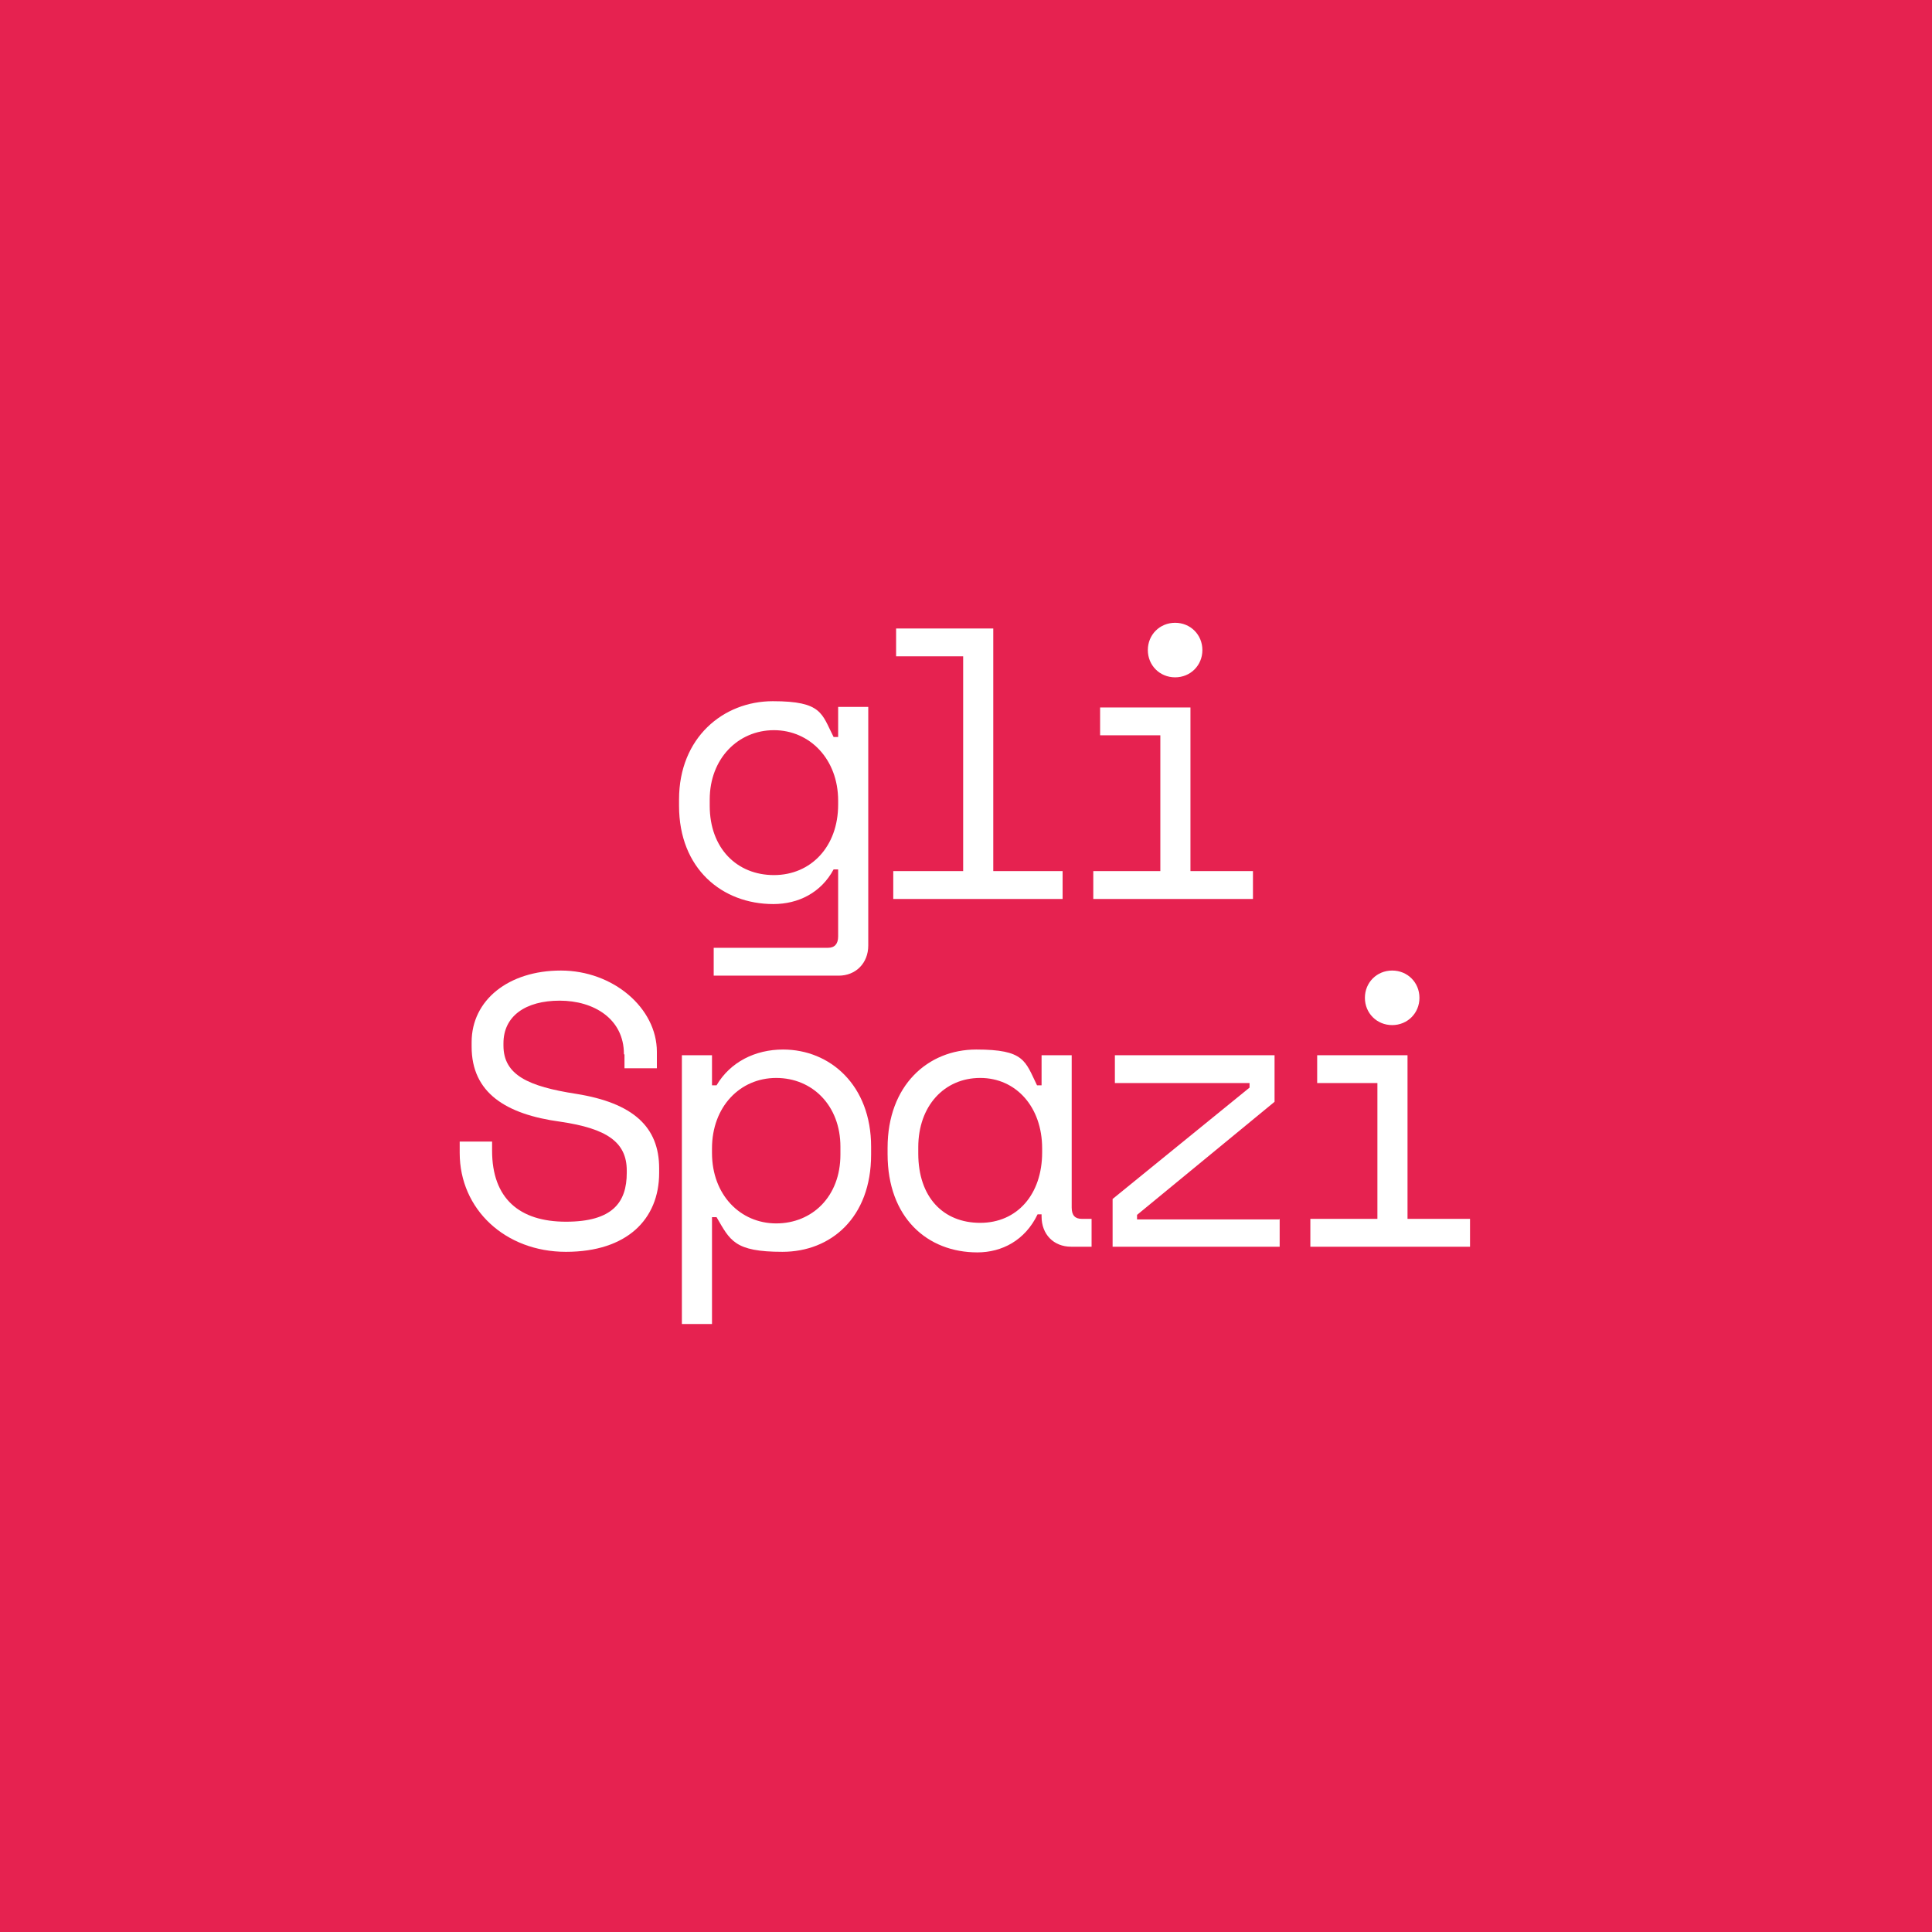 <?xml version="1.0" encoding="UTF-8"?>
<svg id="uuid-a45b2b96-4701-4661-89a9-152eb5a8a0e0" data-name="Layer 2" xmlns="http://www.w3.org/2000/svg" width="340" height="340" xmlns:xlink="http://www.w3.org/1999/xlink" viewBox="0 0 340 340">
  <rect x="0" y="0" width="340" height="340" fill="#333333" stroke="none"/>
  <defs>
    <style>
      .uuid-232f3bc8-706f-4d62-9482-3cb8b5034bf0 {
        fill: #fff;
      }

      .uuid-51a0a0b1-cd78-4837-ac75-7b3662689a7b {
        fill: #e62250;
      }
    </style>
    <symbol id="uuid-886c596b-76aa-41f9-a2cb-6c303edc37e1" data-name="New Symbol" viewBox="0 0 340 340">
      <rect class="uuid-51a0a0b1-cd78-4837-ac75-7b3662689a7b" width="340" height="340"/>
    </symbol>
  </defs>
  <g id="uuid-1ae63a0f-466c-4801-81c4-8fec87bdbd73" data-name="Layer 1">
    <g>
      <use width="340" height="340" xlink:href="#uuid-886c596b-76aa-41f9-a2cb-6c303edc37e1"/>
      <g>
        <path class="uuid-232f3bc8-706f-4d62-9482-3cb8b5034bf0" d="M147.5,153h-.8c-2.2,4.1-6.2,6.1-10.6,6.1-9,0-16.6-6.2-16.6-17.3v-1.1c0-10.9,7.8-17.3,16.5-17.3s8.6,2.2,10.7,6.3h.8v-5.3h5.3v42c0,3.1-2.2,5.3-5.2,5.3h-22v-4.9h20.1c1.2,0,1.8-.7,1.8-2v-11.8ZM147.5,141.7v-.8c0-7.3-5-12.4-11.3-12.4s-11.3,5-11.3,12.2v1.1c0,7.5,4.8,12.2,11.3,12.2s11.3-5,11.3-12.4Z"/>
        <path class="uuid-232f3bc8-706f-4d62-9482-3cb8b5034bf0" d="M157.3,153.3h12.2v-37.8h-11.8v-4.9h17.1v42.7h12.2v4.9h-29.8v-4.9Z"/>
        <path class="uuid-232f3bc8-706f-4d62-9482-3cb8b5034bf0" d="M192.4,153.3h11.8v-23.9h-10.6v-4.9h15.9v28.8h11v4.9h-28.1v-4.9ZM206.8,109.6c2.7,0,4.8,2.1,4.8,4.8s-2.1,4.8-4.8,4.8-4.8-2.1-4.8-4.8,2.1-4.8,4.8-4.8Z"/>
        <path class="uuid-232f3bc8-706f-4d62-9482-3cb8b5034bf0" d="M109.8,185.5c0-6.2-5.3-9.4-11.3-9.4s-9.9,2.7-9.9,7.5v.4c0,5.2,4.4,7.2,12.8,8.5,10,1.6,14.6,5.8,14.6,13.1v.8c0,8.2-5.7,13.9-16.4,13.9s-18.7-7.5-18.7-17.4v-2h5.7v1.6c0,8.4,4.8,12.5,13,12.5s10.7-3.4,10.7-8.6v-.4c0-5-3.5-7.4-11.7-8.6-9.6-1.3-15.6-5.1-15.6-13.2v-.8c0-7.4,6.5-12.6,15.7-12.6s16.9,6.6,16.9,14.3v2.9h-5.7v-2.4Z"/>
        <path class="uuid-232f3bc8-706f-4d62-9482-3cb8b5034bf0" d="M125.3,233h-5.3v-47.3h5.3v5.3h.8c2.4-4.1,6.8-6.3,11.7-6.3,8.3,0,15.5,6.3,15.5,17.1v1.4c0,11.1-7.1,17.1-15.6,17.1s-9.2-2-11.6-6.1h-.8v18.8ZM147.9,203.2v-1.4c0-7.2-4.9-12.1-11.3-12.1s-11.3,5.1-11.3,12.4v.8c0,7.4,5,12.4,11.3,12.4s11.3-4.7,11.3-12.1Z"/>
        <path class="uuid-232f3bc8-706f-4d62-9482-3cb8b5034bf0" d="M183.4,213.7h-.8c-2.2,4.6-6.3,6.7-10.6,6.7-8.8,0-15.8-6.1-15.8-17.3v-1.1c0-11,7.1-17.3,15.6-17.3s8.6,2,10.7,6.3h.8v-5.3h5.3v26.8c0,1.4.6,2,1.8,2h1.7v4.9h-3.6c-3.1,0-5.2-2.2-5.2-5.3v-.4ZM183.4,202.9v-.8c0-7.3-4.6-12.4-10.9-12.4s-10.9,4.9-10.9,12.2v1.1c0,7.7,4.4,12.2,10.9,12.2s10.9-5,10.9-12.4Z"/>
        <path class="uuid-232f3bc8-706f-4d62-9482-3cb8b5034bf0" d="M225.2,214.5v4.9h-29.4v-8.4l24.1-19.6v-.8h-23.7v-4.9h28.1v8.2l-24.2,19.9v.8h25Z"/>
        <path class="uuid-232f3bc8-706f-4d62-9482-3cb8b5034bf0" d="M230.6,214.5h11.8v-23.9h-10.6v-4.9h15.9v28.8h11v4.9h-28.1v-4.9ZM245,170.8c2.7,0,4.8,2.1,4.8,4.8s-2.1,4.8-4.8,4.8-4.8-2.1-4.8-4.8,2.1-4.8,4.8-4.8Z"/>
      </g>
    </g>
  </g>
</svg>